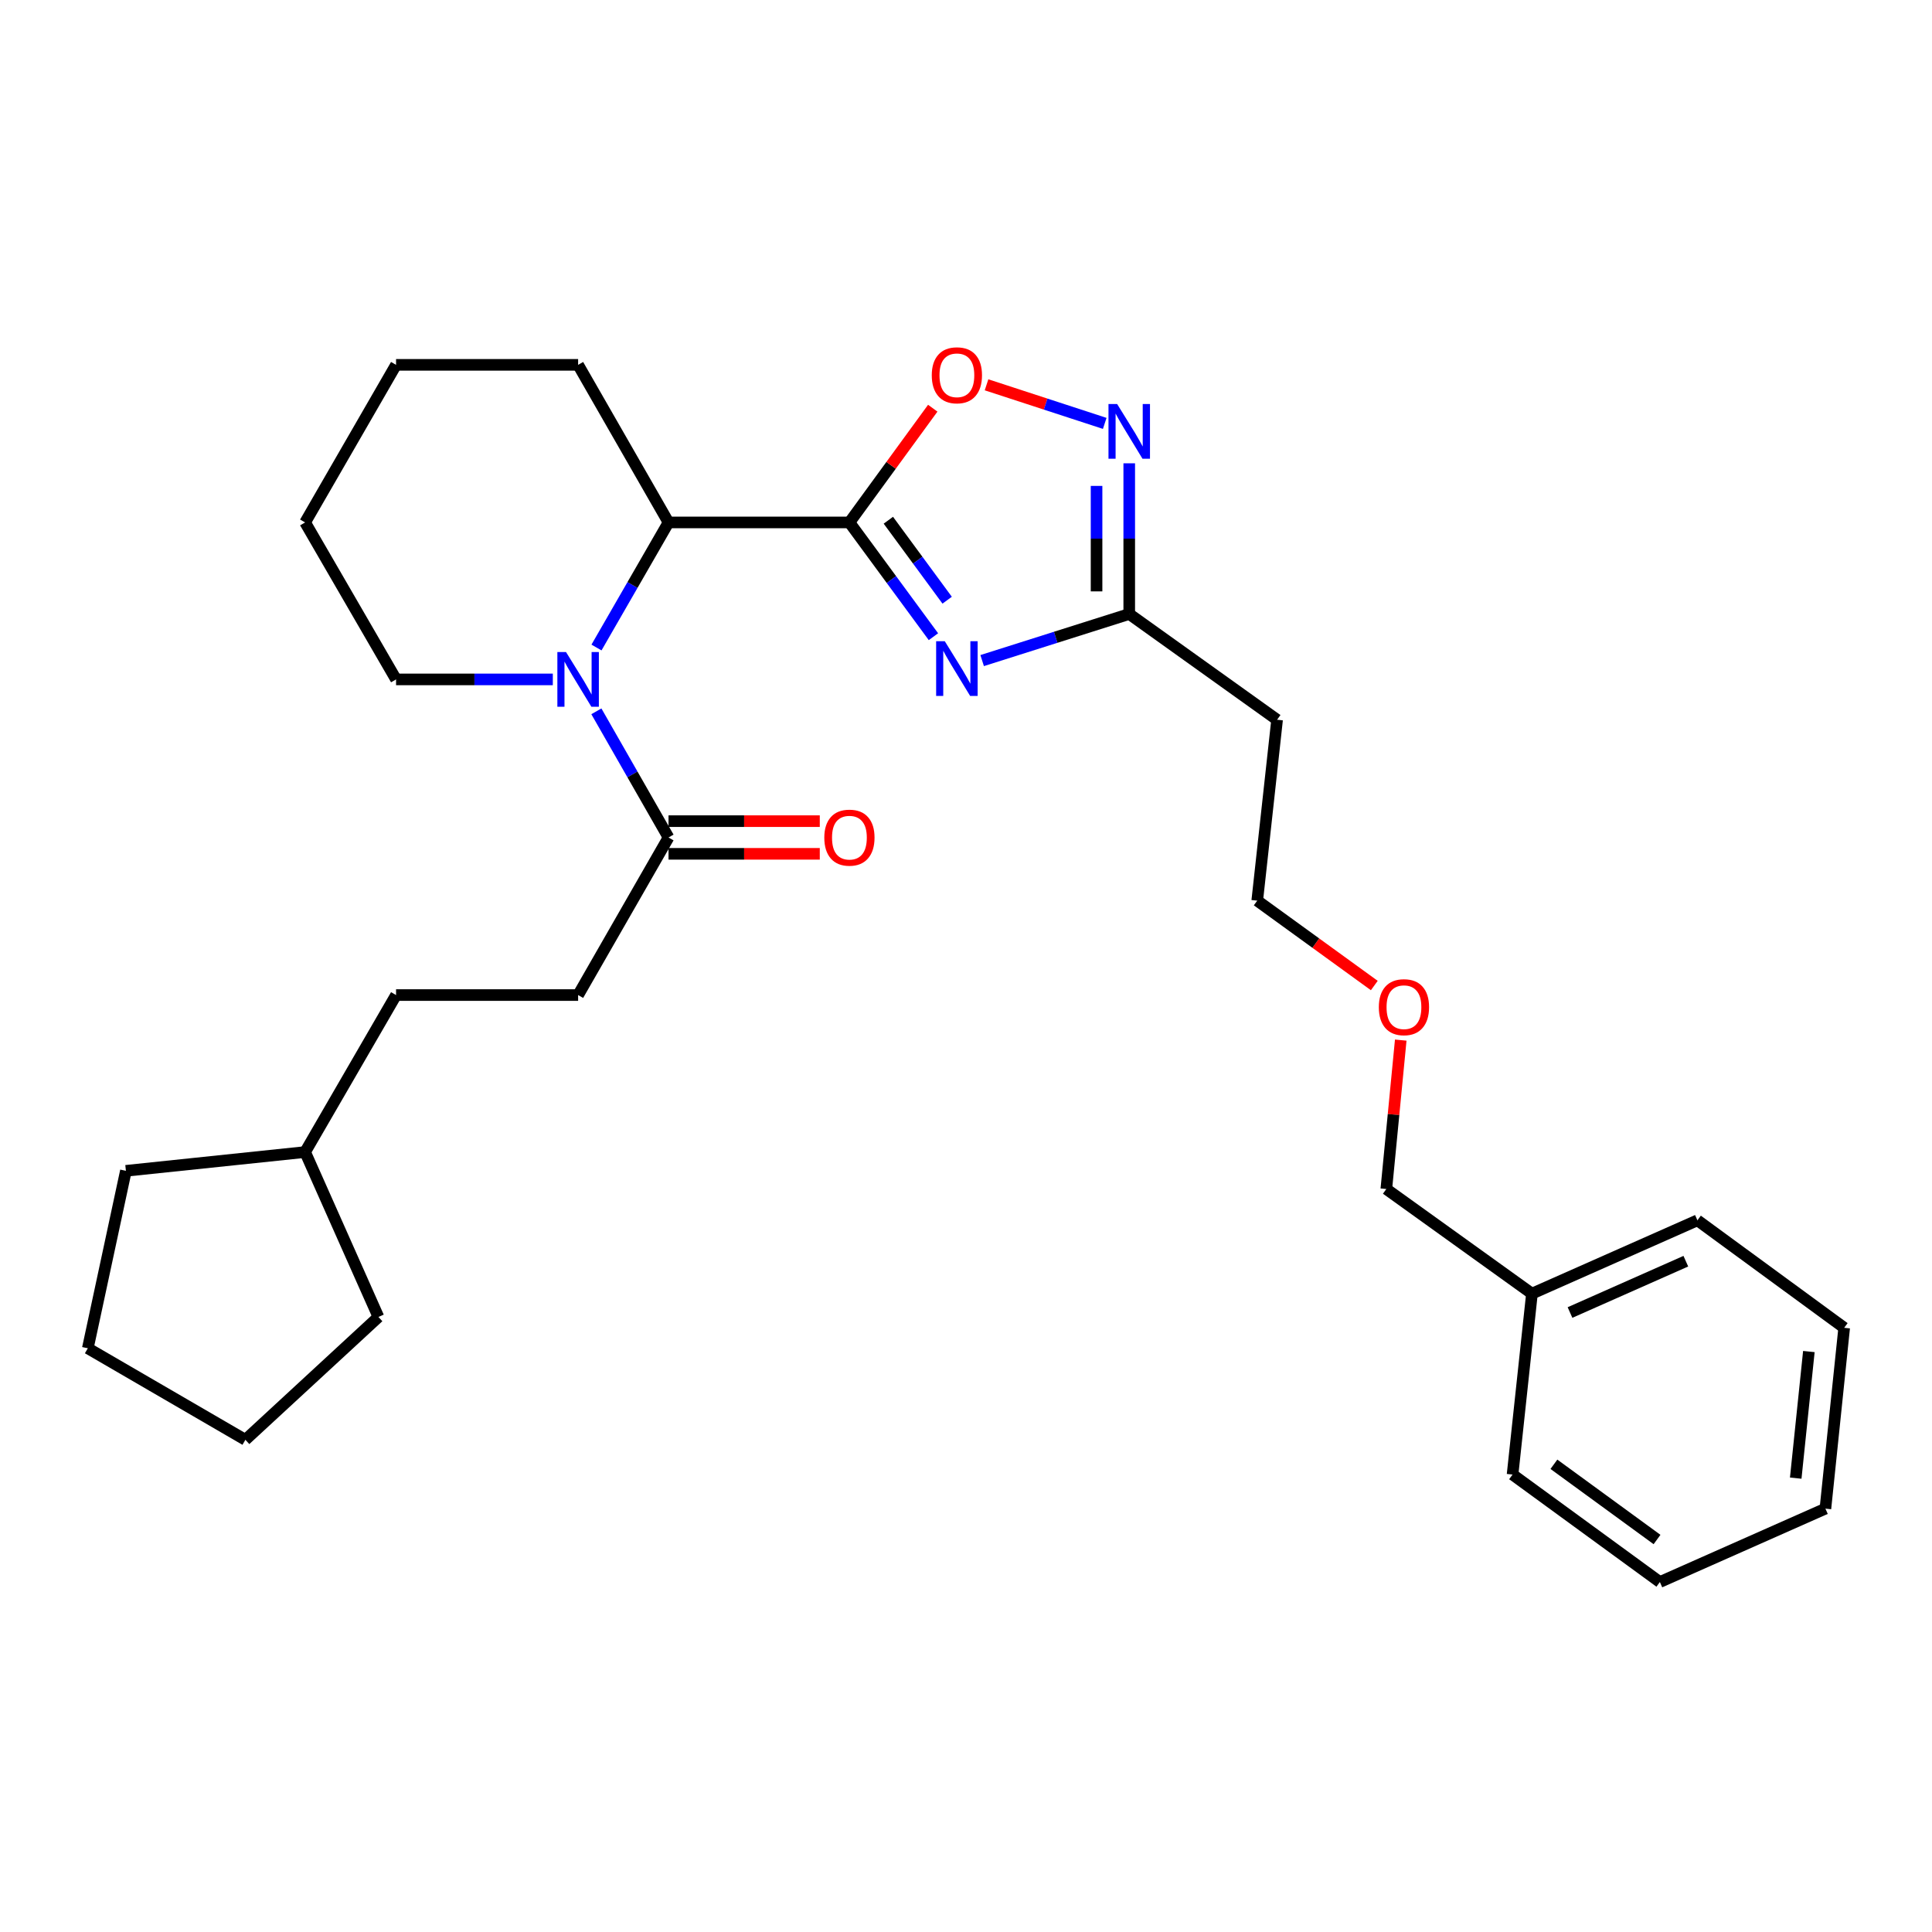 <?xml version='1.0' encoding='iso-8859-1'?>
<svg version='1.1' baseProfile='full'
              xmlns='http://www.w3.org/2000/svg'
                      xmlns:rdkit='http://www.rdkit.org/xml'
                      xmlns:xlink='http://www.w3.org/1999/xlink'
                  xml:space='preserve'
width='1000px' height='1000px' viewBox='0 0 1000 1000'>
<!-- END OF HEADER -->
<rect style='opacity:1.0;fill:#FFFFFF;stroke:none' width='1000' height='1000' x='0' y='0'> </rect>
<path class='bond-0' d='M 439.658,270.413 L 461.402,299.984' style='fill:none;fill-rule:evenodd;stroke:#000000;stroke-width:6px;stroke-linecap:butt;stroke-linejoin:miter;stroke-opacity:1' />
<path class='bond-0' d='M 461.402,299.984 L 483.145,329.554' style='fill:none;fill-rule:evenodd;stroke:#0000FF;stroke-width:6px;stroke-linecap:butt;stroke-linejoin:miter;stroke-opacity:1' />
<path class='bond-0' d='M 459.807,269.265 L 475.027,289.964' style='fill:none;fill-rule:evenodd;stroke:#000000;stroke-width:6px;stroke-linecap:butt;stroke-linejoin:miter;stroke-opacity:1' />
<path class='bond-0' d='M 475.027,289.964 L 490.248,310.664' style='fill:none;fill-rule:evenodd;stroke:#0000FF;stroke-width:6px;stroke-linecap:butt;stroke-linejoin:miter;stroke-opacity:1' />
<path class='bond-2' d='M 439.658,270.413 L 461.226,240.849' style='fill:none;fill-rule:evenodd;stroke:#000000;stroke-width:6px;stroke-linecap:butt;stroke-linejoin:miter;stroke-opacity:1' />
<path class='bond-2' d='M 461.226,240.849 L 482.794,211.284' style='fill:none;fill-rule:evenodd;stroke:#FF0000;stroke-width:6px;stroke-linecap:butt;stroke-linejoin:miter;stroke-opacity:1' />
<path class='bond-4' d='M 439.658,270.413 L 346.026,270.413' style='fill:none;fill-rule:evenodd;stroke:#000000;stroke-width:6px;stroke-linecap:butt;stroke-linejoin:miter;stroke-opacity:1' />
<path class='bond-5' d='M 508.363,341.917 L 546.426,329.858' style='fill:none;fill-rule:evenodd;stroke:#0000FF;stroke-width:6px;stroke-linecap:butt;stroke-linejoin:miter;stroke-opacity:1' />
<path class='bond-5' d='M 546.426,329.858 L 584.49,317.798' style='fill:none;fill-rule:evenodd;stroke:#000000;stroke-width:6px;stroke-linecap:butt;stroke-linejoin:miter;stroke-opacity:1' />
<path class='bond-1' d='M 308.739,335.157 L 327.382,302.785' style='fill:none;fill-rule:evenodd;stroke:#0000FF;stroke-width:6px;stroke-linecap:butt;stroke-linejoin:miter;stroke-opacity:1' />
<path class='bond-1' d='M 327.382,302.785 L 346.026,270.413' style='fill:none;fill-rule:evenodd;stroke:#000000;stroke-width:6px;stroke-linecap:butt;stroke-linejoin:miter;stroke-opacity:1' />
<path class='bond-6' d='M 308.679,368.178 L 327.353,400.83' style='fill:none;fill-rule:evenodd;stroke:#0000FF;stroke-width:6px;stroke-linecap:butt;stroke-linejoin:miter;stroke-opacity:1' />
<path class='bond-6' d='M 327.353,400.83 L 346.026,433.483' style='fill:none;fill-rule:evenodd;stroke:#000000;stroke-width:6px;stroke-linecap:butt;stroke-linejoin:miter;stroke-opacity:1' />
<path class='bond-10' d='M 286.138,351.661 L 245.569,351.661' style='fill:none;fill-rule:evenodd;stroke:#0000FF;stroke-width:6px;stroke-linecap:butt;stroke-linejoin:miter;stroke-opacity:1' />
<path class='bond-10' d='M 245.569,351.661 L 205,351.661' style='fill:none;fill-rule:evenodd;stroke:#000000;stroke-width:6px;stroke-linecap:butt;stroke-linejoin:miter;stroke-opacity:1' />
<path class='bond-3' d='M 510.629,199.173 L 541.218,209.158' style='fill:none;fill-rule:evenodd;stroke:#FF0000;stroke-width:6px;stroke-linecap:butt;stroke-linejoin:miter;stroke-opacity:1' />
<path class='bond-3' d='M 541.218,209.158 L 571.807,219.143' style='fill:none;fill-rule:evenodd;stroke:#0000FF;stroke-width:6px;stroke-linecap:butt;stroke-linejoin:miter;stroke-opacity:1' />
<path class='bond-29' d='M 584.49,239.806 L 584.49,278.802' style='fill:none;fill-rule:evenodd;stroke:#0000FF;stroke-width:6px;stroke-linecap:butt;stroke-linejoin:miter;stroke-opacity:1' />
<path class='bond-29' d='M 584.49,278.802 L 584.49,317.798' style='fill:none;fill-rule:evenodd;stroke:#000000;stroke-width:6px;stroke-linecap:butt;stroke-linejoin:miter;stroke-opacity:1' />
<path class='bond-29' d='M 567.577,251.504 L 567.577,278.802' style='fill:none;fill-rule:evenodd;stroke:#0000FF;stroke-width:6px;stroke-linecap:butt;stroke-linejoin:miter;stroke-opacity:1' />
<path class='bond-29' d='M 567.577,278.802 L 567.577,306.099' style='fill:none;fill-rule:evenodd;stroke:#000000;stroke-width:6px;stroke-linecap:butt;stroke-linejoin:miter;stroke-opacity:1' />
<path class='bond-12' d='M 346.026,270.413 L 299.234,188.846' style='fill:none;fill-rule:evenodd;stroke:#000000;stroke-width:6px;stroke-linecap:butt;stroke-linejoin:miter;stroke-opacity:1' />
<path class='bond-7' d='M 584.49,317.798 L 661.021,372.54' style='fill:none;fill-rule:evenodd;stroke:#000000;stroke-width:6px;stroke-linecap:butt;stroke-linejoin:miter;stroke-opacity:1' />
<path class='bond-8' d='M 346.026,441.939 L 385.172,441.939' style='fill:none;fill-rule:evenodd;stroke:#000000;stroke-width:6px;stroke-linecap:butt;stroke-linejoin:miter;stroke-opacity:1' />
<path class='bond-8' d='M 385.172,441.939 L 424.317,441.939' style='fill:none;fill-rule:evenodd;stroke:#FF0000;stroke-width:6px;stroke-linecap:butt;stroke-linejoin:miter;stroke-opacity:1' />
<path class='bond-8' d='M 346.026,425.026 L 385.172,425.026' style='fill:none;fill-rule:evenodd;stroke:#000000;stroke-width:6px;stroke-linecap:butt;stroke-linejoin:miter;stroke-opacity:1' />
<path class='bond-8' d='M 385.172,425.026 L 424.317,425.026' style='fill:none;fill-rule:evenodd;stroke:#FF0000;stroke-width:6px;stroke-linecap:butt;stroke-linejoin:miter;stroke-opacity:1' />
<path class='bond-9' d='M 346.026,433.483 L 299.234,515.041' style='fill:none;fill-rule:evenodd;stroke:#000000;stroke-width:6px;stroke-linecap:butt;stroke-linejoin:miter;stroke-opacity:1' />
<path class='bond-16' d='M 661.021,372.54 L 650.742,466.181' style='fill:none;fill-rule:evenodd;stroke:#000000;stroke-width:6px;stroke-linecap:butt;stroke-linejoin:miter;stroke-opacity:1' />
<path class='bond-11' d='M 299.234,515.041 L 205,515.041' style='fill:none;fill-rule:evenodd;stroke:#000000;stroke-width:6px;stroke-linecap:butt;stroke-linejoin:miter;stroke-opacity:1' />
<path class='bond-30' d='M 205,351.661 L 157.926,270.413' style='fill:none;fill-rule:evenodd;stroke:#000000;stroke-width:6px;stroke-linecap:butt;stroke-linejoin:miter;stroke-opacity:1' />
<path class='bond-14' d='M 205,515.041 L 157.926,596.298' style='fill:none;fill-rule:evenodd;stroke:#000000;stroke-width:6px;stroke-linecap:butt;stroke-linejoin:miter;stroke-opacity:1' />
<path class='bond-23' d='M 299.234,188.846 L 205,188.846' style='fill:none;fill-rule:evenodd;stroke:#000000;stroke-width:6px;stroke-linecap:butt;stroke-linejoin:miter;stroke-opacity:1' />
<path class='bond-13' d='M 792.933,669.588 L 717.557,615.438' style='fill:none;fill-rule:evenodd;stroke:#000000;stroke-width:6px;stroke-linecap:butt;stroke-linejoin:miter;stroke-opacity:1' />
<path class='bond-18' d='M 792.933,669.588 L 878.578,631.637' style='fill:none;fill-rule:evenodd;stroke:#000000;stroke-width:6px;stroke-linecap:butt;stroke-linejoin:miter;stroke-opacity:1' />
<path class='bond-18' d='M 812.631,679.358 L 872.583,652.792' style='fill:none;fill-rule:evenodd;stroke:#000000;stroke-width:6px;stroke-linecap:butt;stroke-linejoin:miter;stroke-opacity:1' />
<path class='bond-19' d='M 792.933,669.588 L 782.898,763.229' style='fill:none;fill-rule:evenodd;stroke:#000000;stroke-width:6px;stroke-linecap:butt;stroke-linejoin:miter;stroke-opacity:1' />
<path class='bond-20' d='M 157.926,596.298 L 195.877,681.662' style='fill:none;fill-rule:evenodd;stroke:#000000;stroke-width:6px;stroke-linecap:butt;stroke-linejoin:miter;stroke-opacity:1' />
<path class='bond-21' d='M 157.926,596.298 L 65.168,606.014' style='fill:none;fill-rule:evenodd;stroke:#000000;stroke-width:6px;stroke-linecap:butt;stroke-linejoin:miter;stroke-opacity:1' />
<path class='bond-15' d='M 711.336,510.109 L 681.039,488.145' style='fill:none;fill-rule:evenodd;stroke:#FF0000;stroke-width:6px;stroke-linecap:butt;stroke-linejoin:miter;stroke-opacity:1' />
<path class='bond-15' d='M 681.039,488.145 L 650.742,466.181' style='fill:none;fill-rule:evenodd;stroke:#000000;stroke-width:6px;stroke-linecap:butt;stroke-linejoin:miter;stroke-opacity:1' />
<path class='bond-17' d='M 725.022,538.359 L 721.29,576.898' style='fill:none;fill-rule:evenodd;stroke:#FF0000;stroke-width:6px;stroke-linecap:butt;stroke-linejoin:miter;stroke-opacity:1' />
<path class='bond-17' d='M 721.29,576.898 L 717.557,615.438' style='fill:none;fill-rule:evenodd;stroke:#000000;stroke-width:6px;stroke-linecap:butt;stroke-linejoin:miter;stroke-opacity:1' />
<path class='bond-25' d='M 878.578,631.637 L 954.545,687.262' style='fill:none;fill-rule:evenodd;stroke:#000000;stroke-width:6px;stroke-linecap:butt;stroke-linejoin:miter;stroke-opacity:1' />
<path class='bond-24' d='M 782.898,763.229 L 859.147,818.854' style='fill:none;fill-rule:evenodd;stroke:#000000;stroke-width:6px;stroke-linecap:butt;stroke-linejoin:miter;stroke-opacity:1' />
<path class='bond-24' d='M 804.303,757.909 L 857.677,796.847' style='fill:none;fill-rule:evenodd;stroke:#000000;stroke-width:6px;stroke-linecap:butt;stroke-linejoin:miter;stroke-opacity:1' />
<path class='bond-26' d='M 195.877,681.662 L 127.013,745.245' style='fill:none;fill-rule:evenodd;stroke:#000000;stroke-width:6px;stroke-linecap:butt;stroke-linejoin:miter;stroke-opacity:1' />
<path class='bond-27' d='M 65.168,606.014 L 45.455,697.861' style='fill:none;fill-rule:evenodd;stroke:#000000;stroke-width:6px;stroke-linecap:butt;stroke-linejoin:miter;stroke-opacity:1' />
<path class='bond-22' d='M 157.926,270.413 L 205,188.846' style='fill:none;fill-rule:evenodd;stroke:#000000;stroke-width:6px;stroke-linecap:butt;stroke-linejoin:miter;stroke-opacity:1' />
<path class='bond-28' d='M 859.147,818.854 L 944.83,780.866' style='fill:none;fill-rule:evenodd;stroke:#000000;stroke-width:6px;stroke-linecap:butt;stroke-linejoin:miter;stroke-opacity:1' />
<path class='bond-32' d='M 954.545,687.262 L 944.83,780.866' style='fill:none;fill-rule:evenodd;stroke:#000000;stroke-width:6px;stroke-linecap:butt;stroke-linejoin:miter;stroke-opacity:1' />
<path class='bond-32' d='M 936.266,699.556 L 929.465,765.079' style='fill:none;fill-rule:evenodd;stroke:#000000;stroke-width:6px;stroke-linecap:butt;stroke-linejoin:miter;stroke-opacity:1' />
<path class='bond-31' d='M 127.013,745.245 L 45.455,697.861' style='fill:none;fill-rule:evenodd;stroke:#000000;stroke-width:6px;stroke-linecap:butt;stroke-linejoin:miter;stroke-opacity:1' />
<path  class='atom-1' d='M 489.023 331.901
L 498.303 346.901
Q 499.223 348.381, 500.703 351.061
Q 502.183 353.741, 502.263 353.901
L 502.263 331.901
L 506.023 331.901
L 506.023 360.221
L 502.143 360.221
L 492.183 343.821
Q 491.023 341.901, 489.783 339.701
Q 488.583 337.501, 488.223 336.821
L 488.223 360.221
L 484.543 360.221
L 484.543 331.901
L 489.023 331.901
' fill='#0000FF'/>
<path  class='atom-2' d='M 292.974 337.501
L 302.254 352.501
Q 303.174 353.981, 304.654 356.661
Q 306.134 359.341, 306.214 359.501
L 306.214 337.501
L 309.974 337.501
L 309.974 365.821
L 306.094 365.821
L 296.134 349.421
Q 294.974 347.501, 293.734 345.301
Q 292.534 343.101, 292.174 342.421
L 292.174 365.821
L 288.494 365.821
L 288.494 337.501
L 292.974 337.501
' fill='#0000FF'/>
<path  class='atom-3' d='M 482.283 194.244
Q 482.283 187.444, 485.643 183.644
Q 489.003 179.844, 495.283 179.844
Q 501.563 179.844, 504.923 183.644
Q 508.283 187.444, 508.283 194.244
Q 508.283 201.124, 504.883 205.044
Q 501.483 208.924, 495.283 208.924
Q 489.043 208.924, 485.643 205.044
Q 482.283 201.164, 482.283 194.244
M 495.283 205.724
Q 499.603 205.724, 501.923 202.844
Q 504.283 199.924, 504.283 194.244
Q 504.283 188.684, 501.923 185.884
Q 499.603 183.044, 495.283 183.044
Q 490.963 183.044, 488.603 185.844
Q 486.283 188.644, 486.283 194.244
Q 486.283 199.964, 488.603 202.844
Q 490.963 205.724, 495.283 205.724
' fill='#FF0000'/>
<path  class='atom-4' d='M 578.23 209.123
L 587.51 224.123
Q 588.43 225.603, 589.91 228.283
Q 591.39 230.963, 591.47 231.123
L 591.47 209.123
L 595.23 209.123
L 595.23 237.443
L 591.35 237.443
L 581.39 221.043
Q 580.23 219.123, 578.99 216.923
Q 577.79 214.723, 577.43 214.043
L 577.43 237.443
L 573.75 237.443
L 573.75 209.123
L 578.23 209.123
' fill='#0000FF'/>
<path  class='atom-9' d='M 426.658 433.563
Q 426.658 426.763, 430.018 422.963
Q 433.378 419.163, 439.658 419.163
Q 445.938 419.163, 449.298 422.963
Q 452.658 426.763, 452.658 433.563
Q 452.658 440.443, 449.258 444.363
Q 445.858 448.243, 439.658 448.243
Q 433.418 448.243, 430.018 444.363
Q 426.658 440.483, 426.658 433.563
M 439.658 445.043
Q 443.978 445.043, 446.298 442.163
Q 448.658 439.243, 448.658 433.563
Q 448.658 428.003, 446.298 425.203
Q 443.978 422.363, 439.658 422.363
Q 435.338 422.363, 432.978 425.163
Q 430.658 427.963, 430.658 433.563
Q 430.658 439.283, 432.978 442.163
Q 435.338 445.043, 439.658 445.043
' fill='#FF0000'/>
<path  class='atom-16' d='M 713.681 521.313
Q 713.681 514.513, 717.041 510.713
Q 720.401 506.913, 726.681 506.913
Q 732.961 506.913, 736.321 510.713
Q 739.681 514.513, 739.681 521.313
Q 739.681 528.193, 736.281 532.113
Q 732.881 535.993, 726.681 535.993
Q 720.441 535.993, 717.041 532.113
Q 713.681 528.233, 713.681 521.313
M 726.681 532.793
Q 731.001 532.793, 733.321 529.913
Q 735.681 526.993, 735.681 521.313
Q 735.681 515.753, 733.321 512.953
Q 731.001 510.113, 726.681 510.113
Q 722.361 510.113, 720.001 512.913
Q 717.681 515.713, 717.681 521.313
Q 717.681 527.033, 720.001 529.913
Q 722.361 532.793, 726.681 532.793
' fill='#FF0000'/>
</svg>
